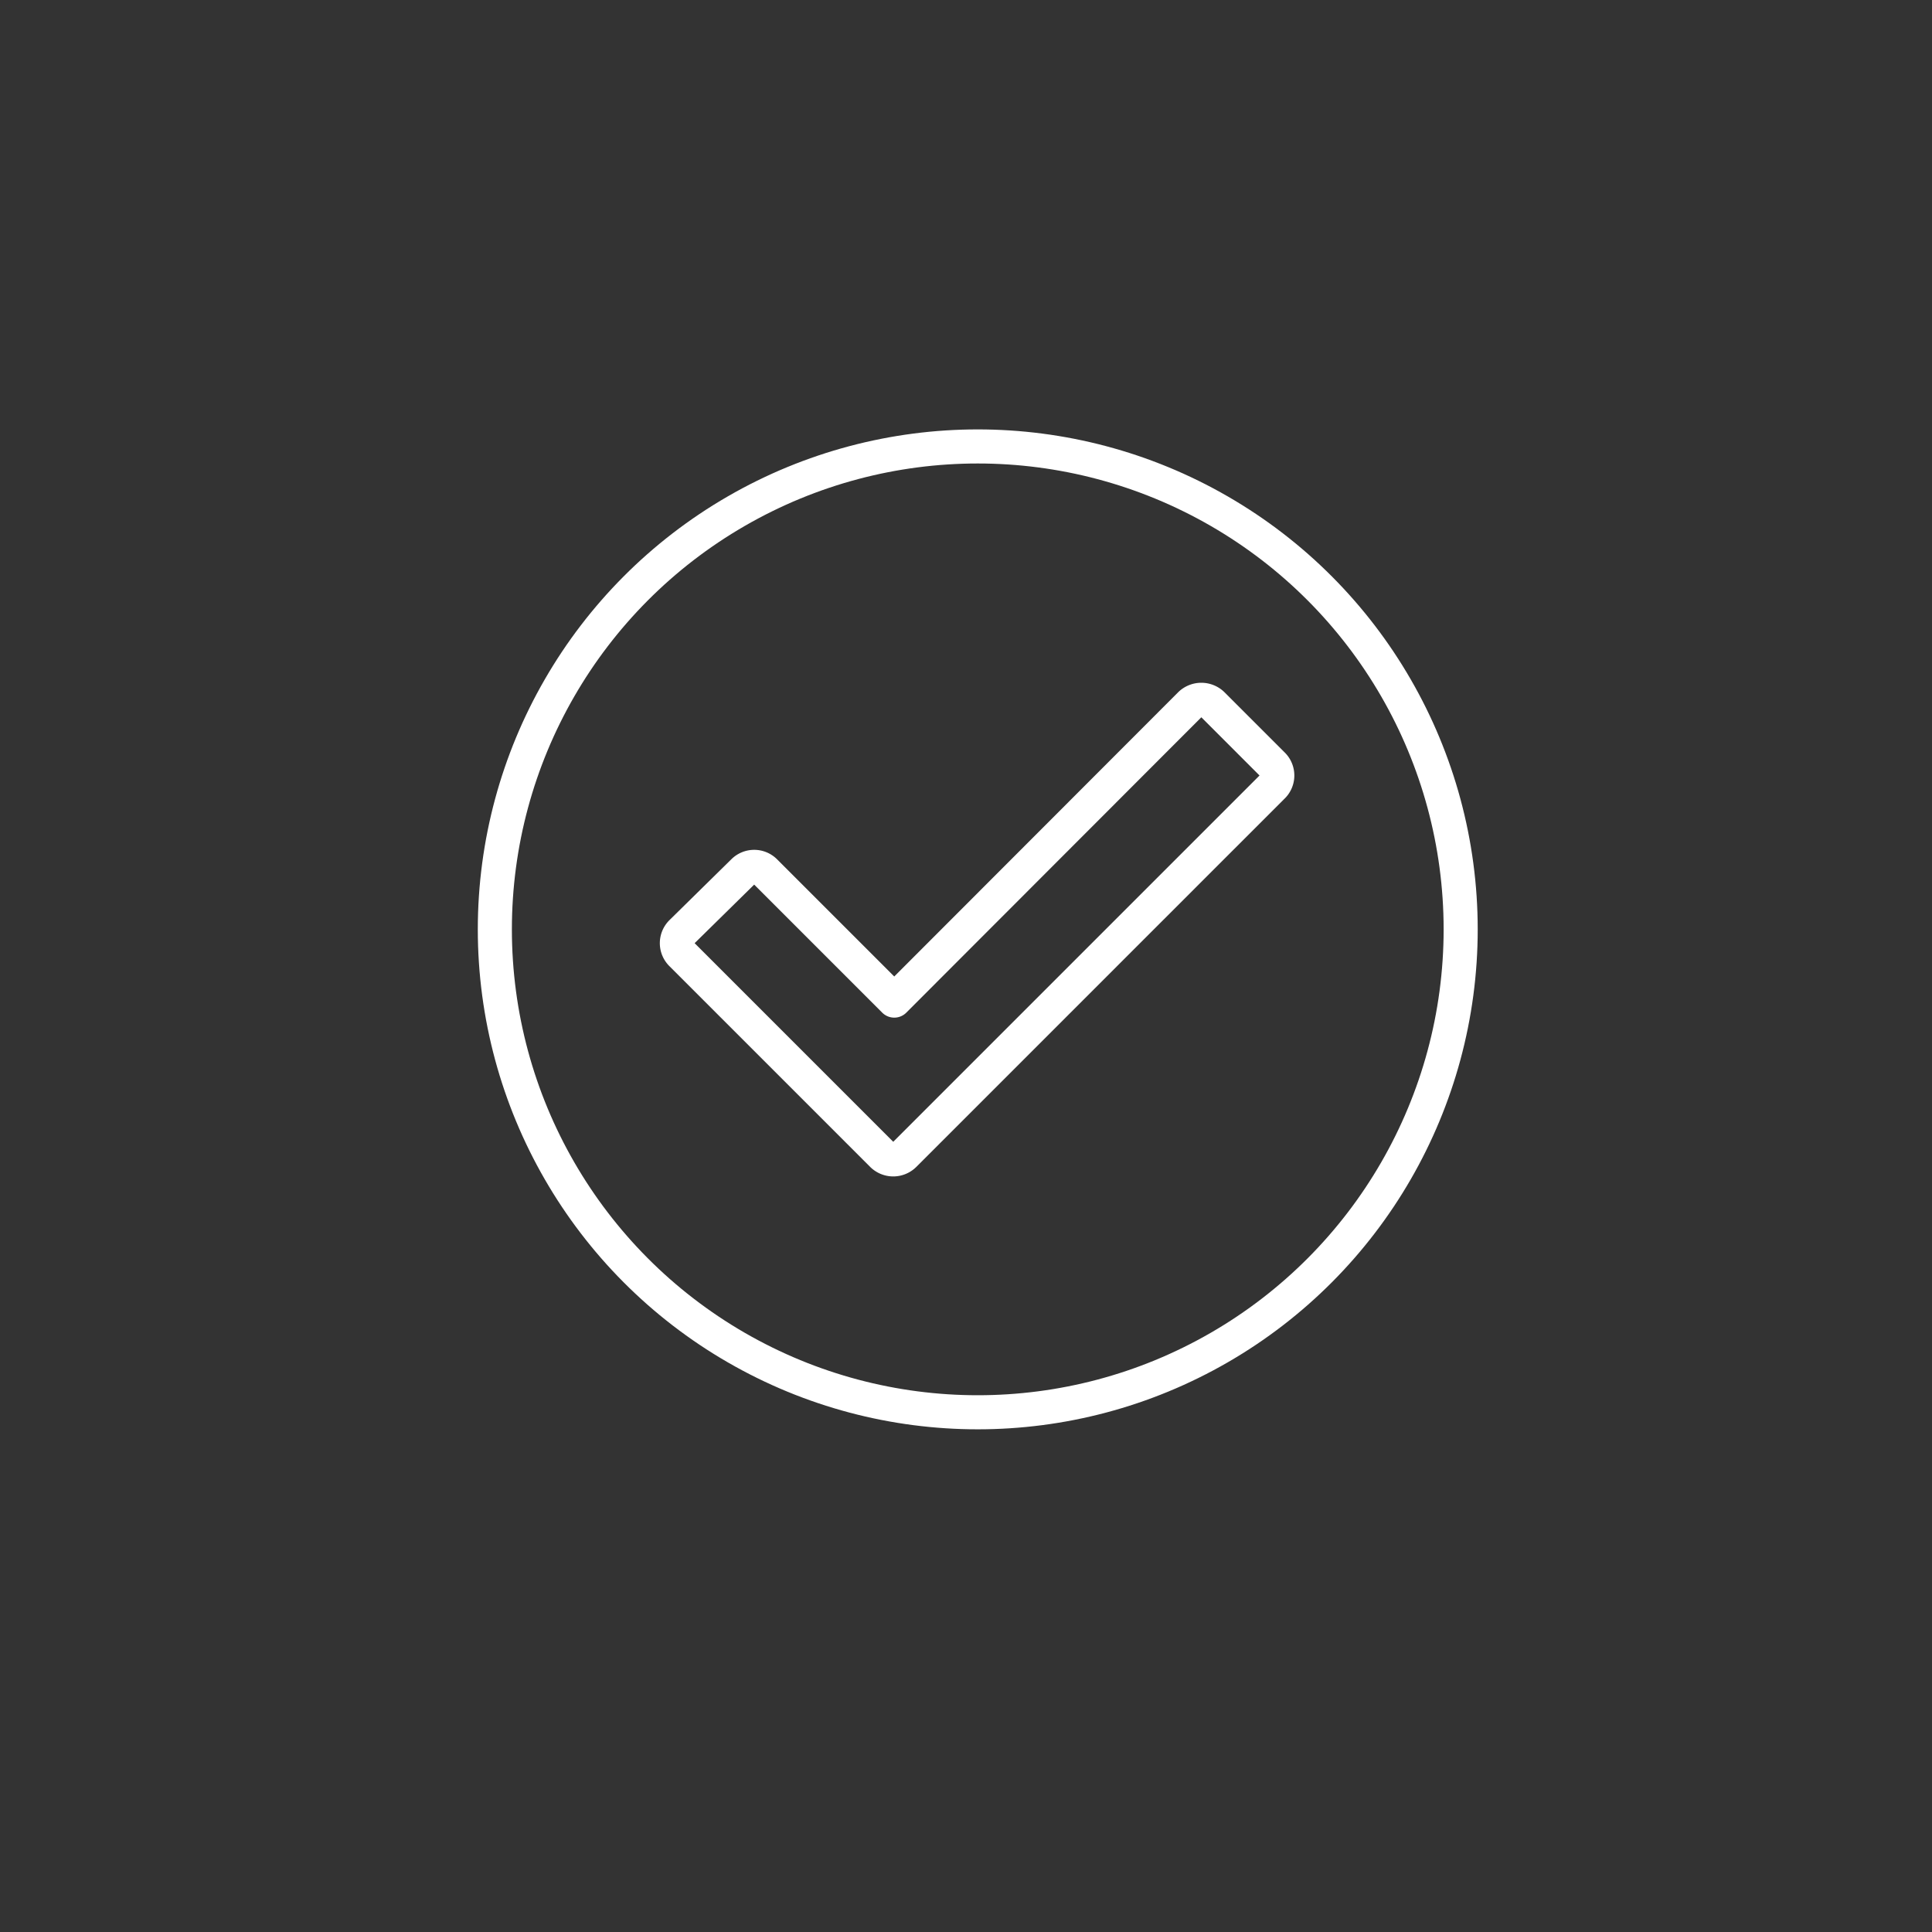 <svg xmlns="http://www.w3.org/2000/svg" viewBox="0 0 56.69 56.69"><rect x="0" y="0" width="56.69" height="56.69" fill="#333333" stroke="none"/><defs><style>.cls-1{fill:none;stroke:#fff;stroke-linecap:round;stroke-linejoin:round;}</style></defs><g id="Icons"><circle class="cls-1" cx="28.69" cy="27.27" r="14.17"/><path class="cls-1" d="M37.36,22.45l-1.79-1.79a.47.47,0,0,0-.64,0l-8.69,8.7-3.79-3.79a.45.45,0,0,0-.64,0L20,27.35A.45.45,0,0,0,20,28l5.89,5.89a.46.46,0,0,0,.64,0l10.8-10.8A.45.45,0,0,0,37.36,22.45Z"/></g></svg>